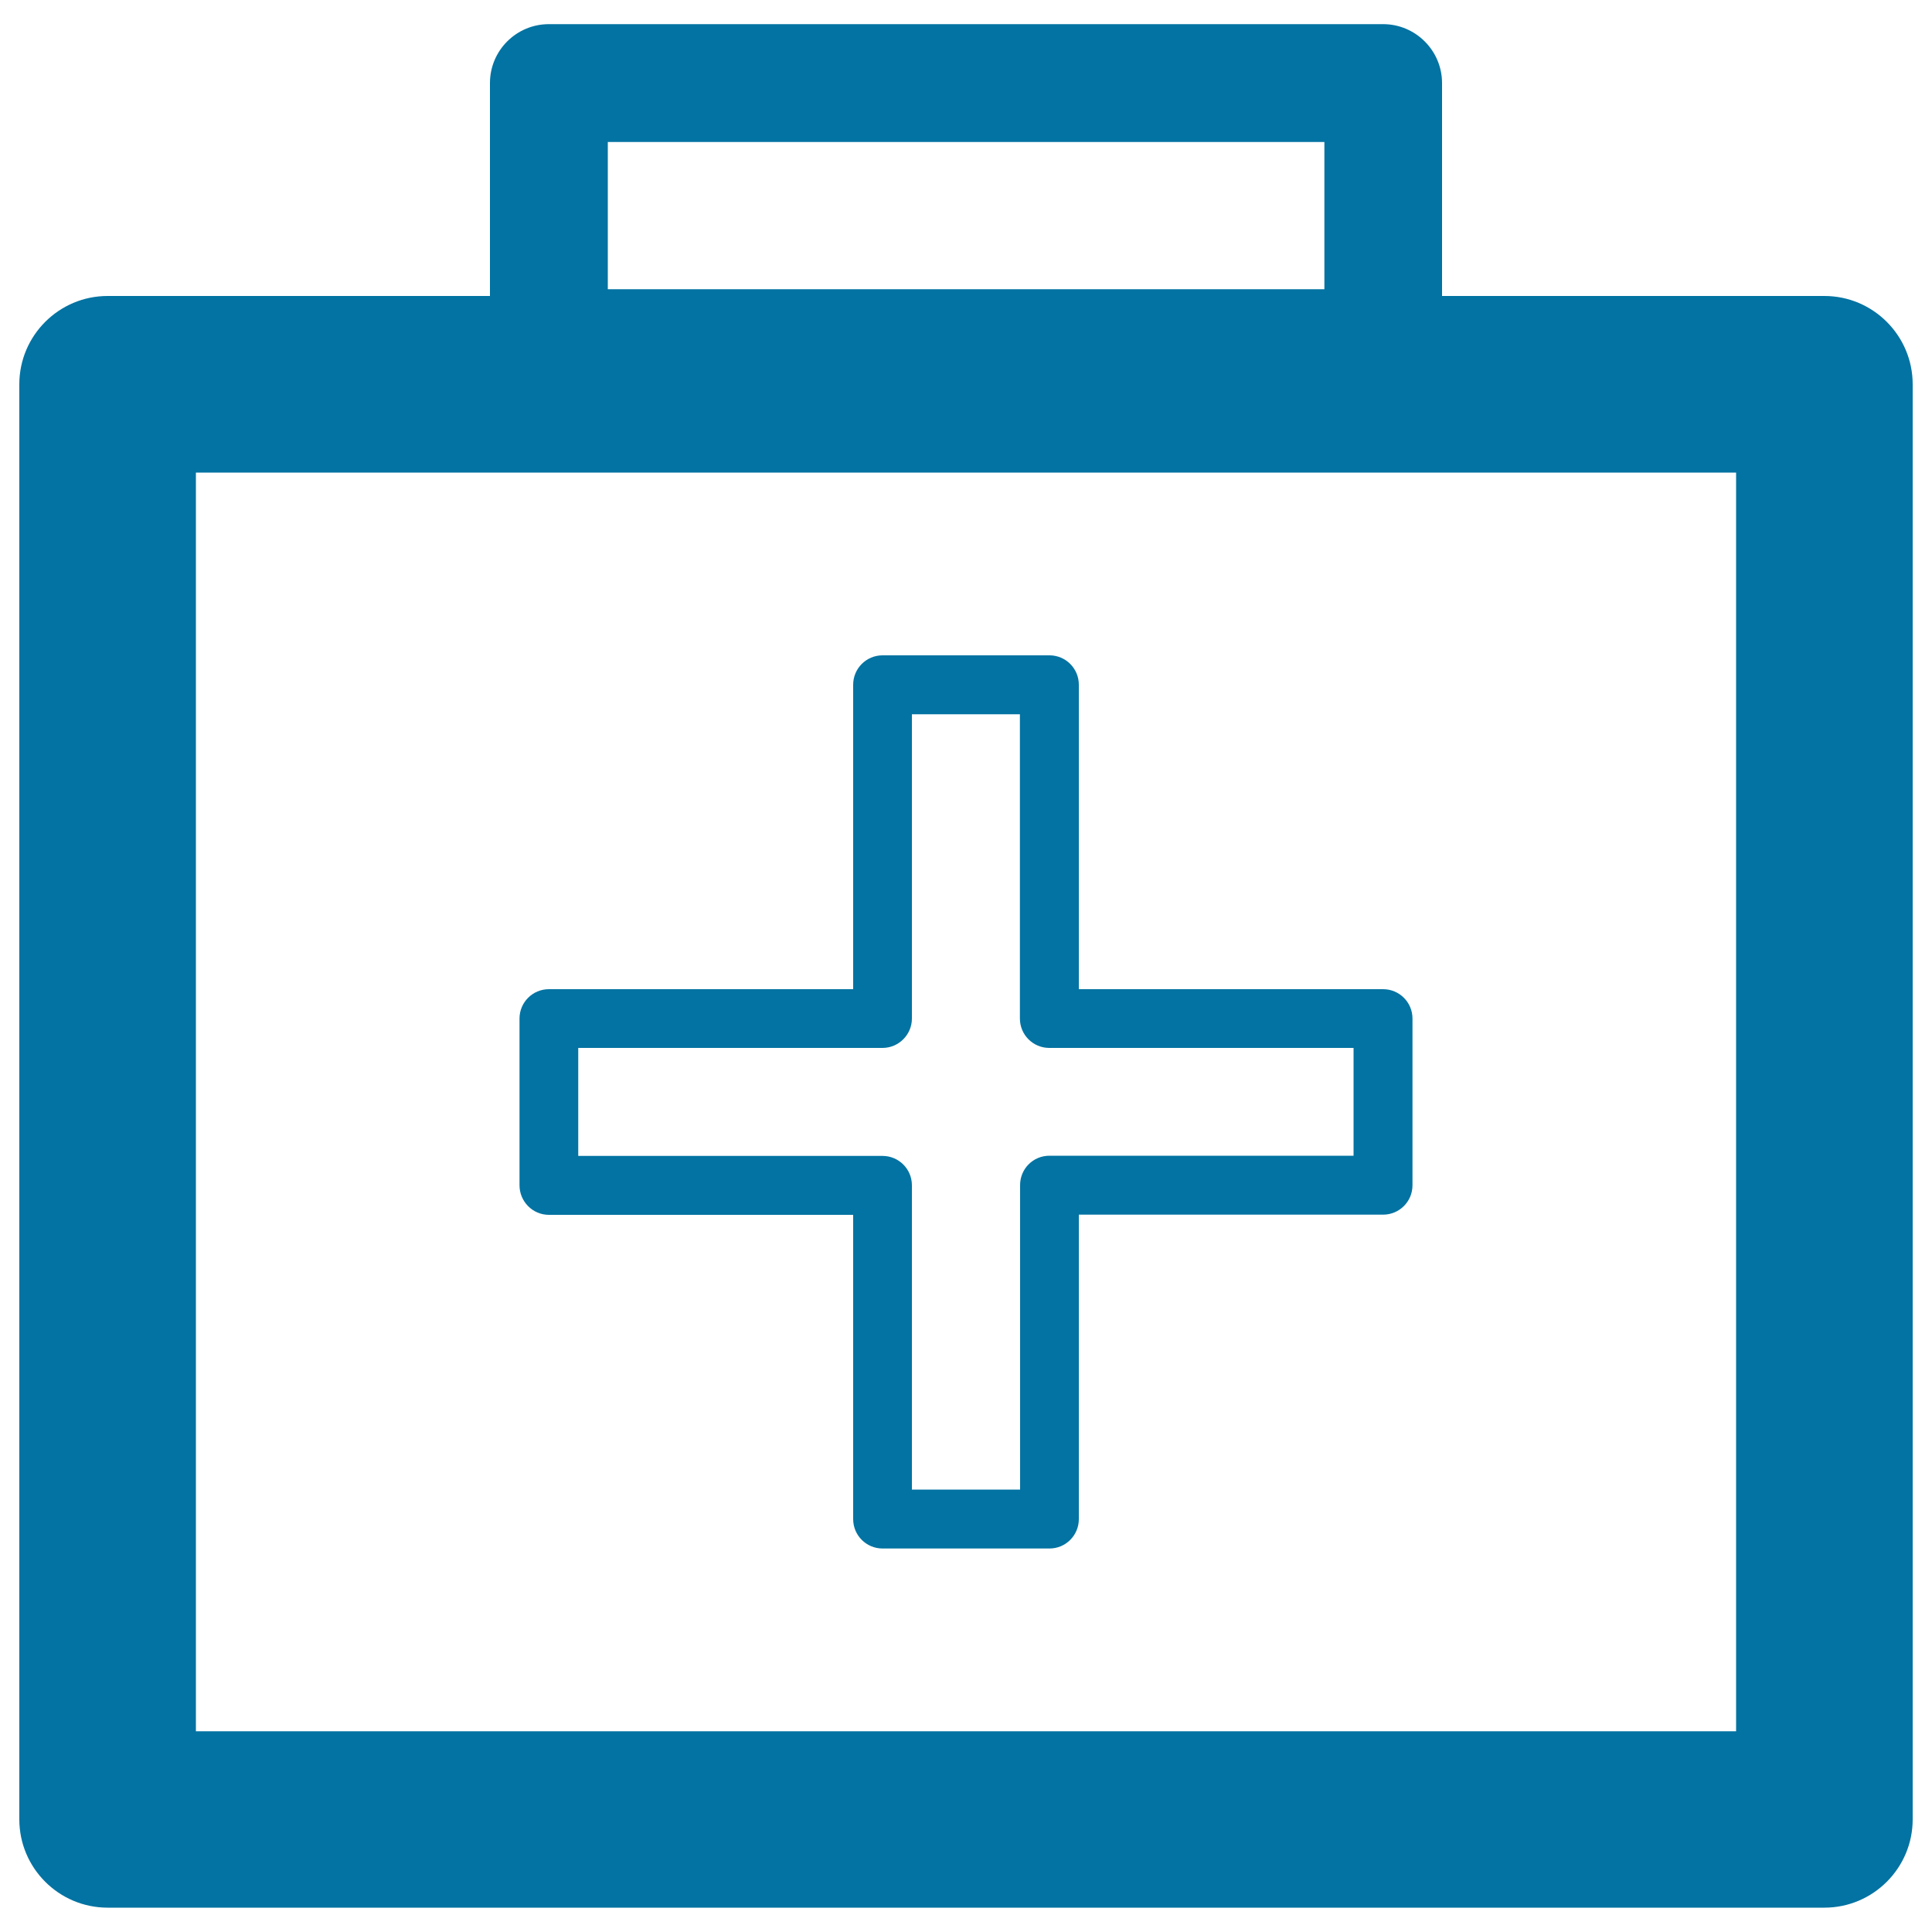 <svg xmlns="http://www.w3.org/2000/svg" viewBox="0 0 1000 1000" style="fill:#0273a2">
<title>First Aid Kit SVG icon</title>
<g><g><path d="M944.3,153.2H746.4V43c0-16.8-13.7-30.5-30.5-30.5H284.1c-16.8,0-30.5,13.6-30.5,30.5v110.2H55.7c-25.2,0-45.7,20.5-45.7,45.7v742.8c0,25.2,20.5,45.7,45.7,45.7h888.6c25.2,0,45.7-20.5,45.7-45.7V198.9C990,173.7,969.5,153.2,944.3,153.2z M314.6,73.5h370.9v76.2H314.6V73.5z M898.6,896.1H101.4V244.6h797.2V896.1z"/><path d="M284.1,628.8h157.5v157.5c0,8.4,6.8,15.2,15.2,15.2h86.4c8.5,0,15.2-6.9,15.2-15.2V628.7h157.5c8.4,0,15.2-6.8,15.2-15.2v-86.3c0-8.4-6.8-15.2-15.2-15.2H558.4V354.4c0-8.4-6.8-15.2-15.2-15.2h-86.4c-8.4,0-15.2,6.8-15.2,15.2V512H284.1c-8.4,0-15.2,6.8-15.2,15.2v86.3C268.9,621.9,275.7,628.8,284.1,628.8z M299.3,542.4h157.5c8.4,0,15.2-6.9,15.2-15.2V369.7h55.9v157.5c0,8.4,6.8,15.2,15.2,15.2h157.5v55.8H543.2c-8.5,0-15.2,6.8-15.2,15.2V771H472V613.5c0-8.4-6.8-15.2-15.2-15.2H299.3V542.4z"/></g></g>
</svg>